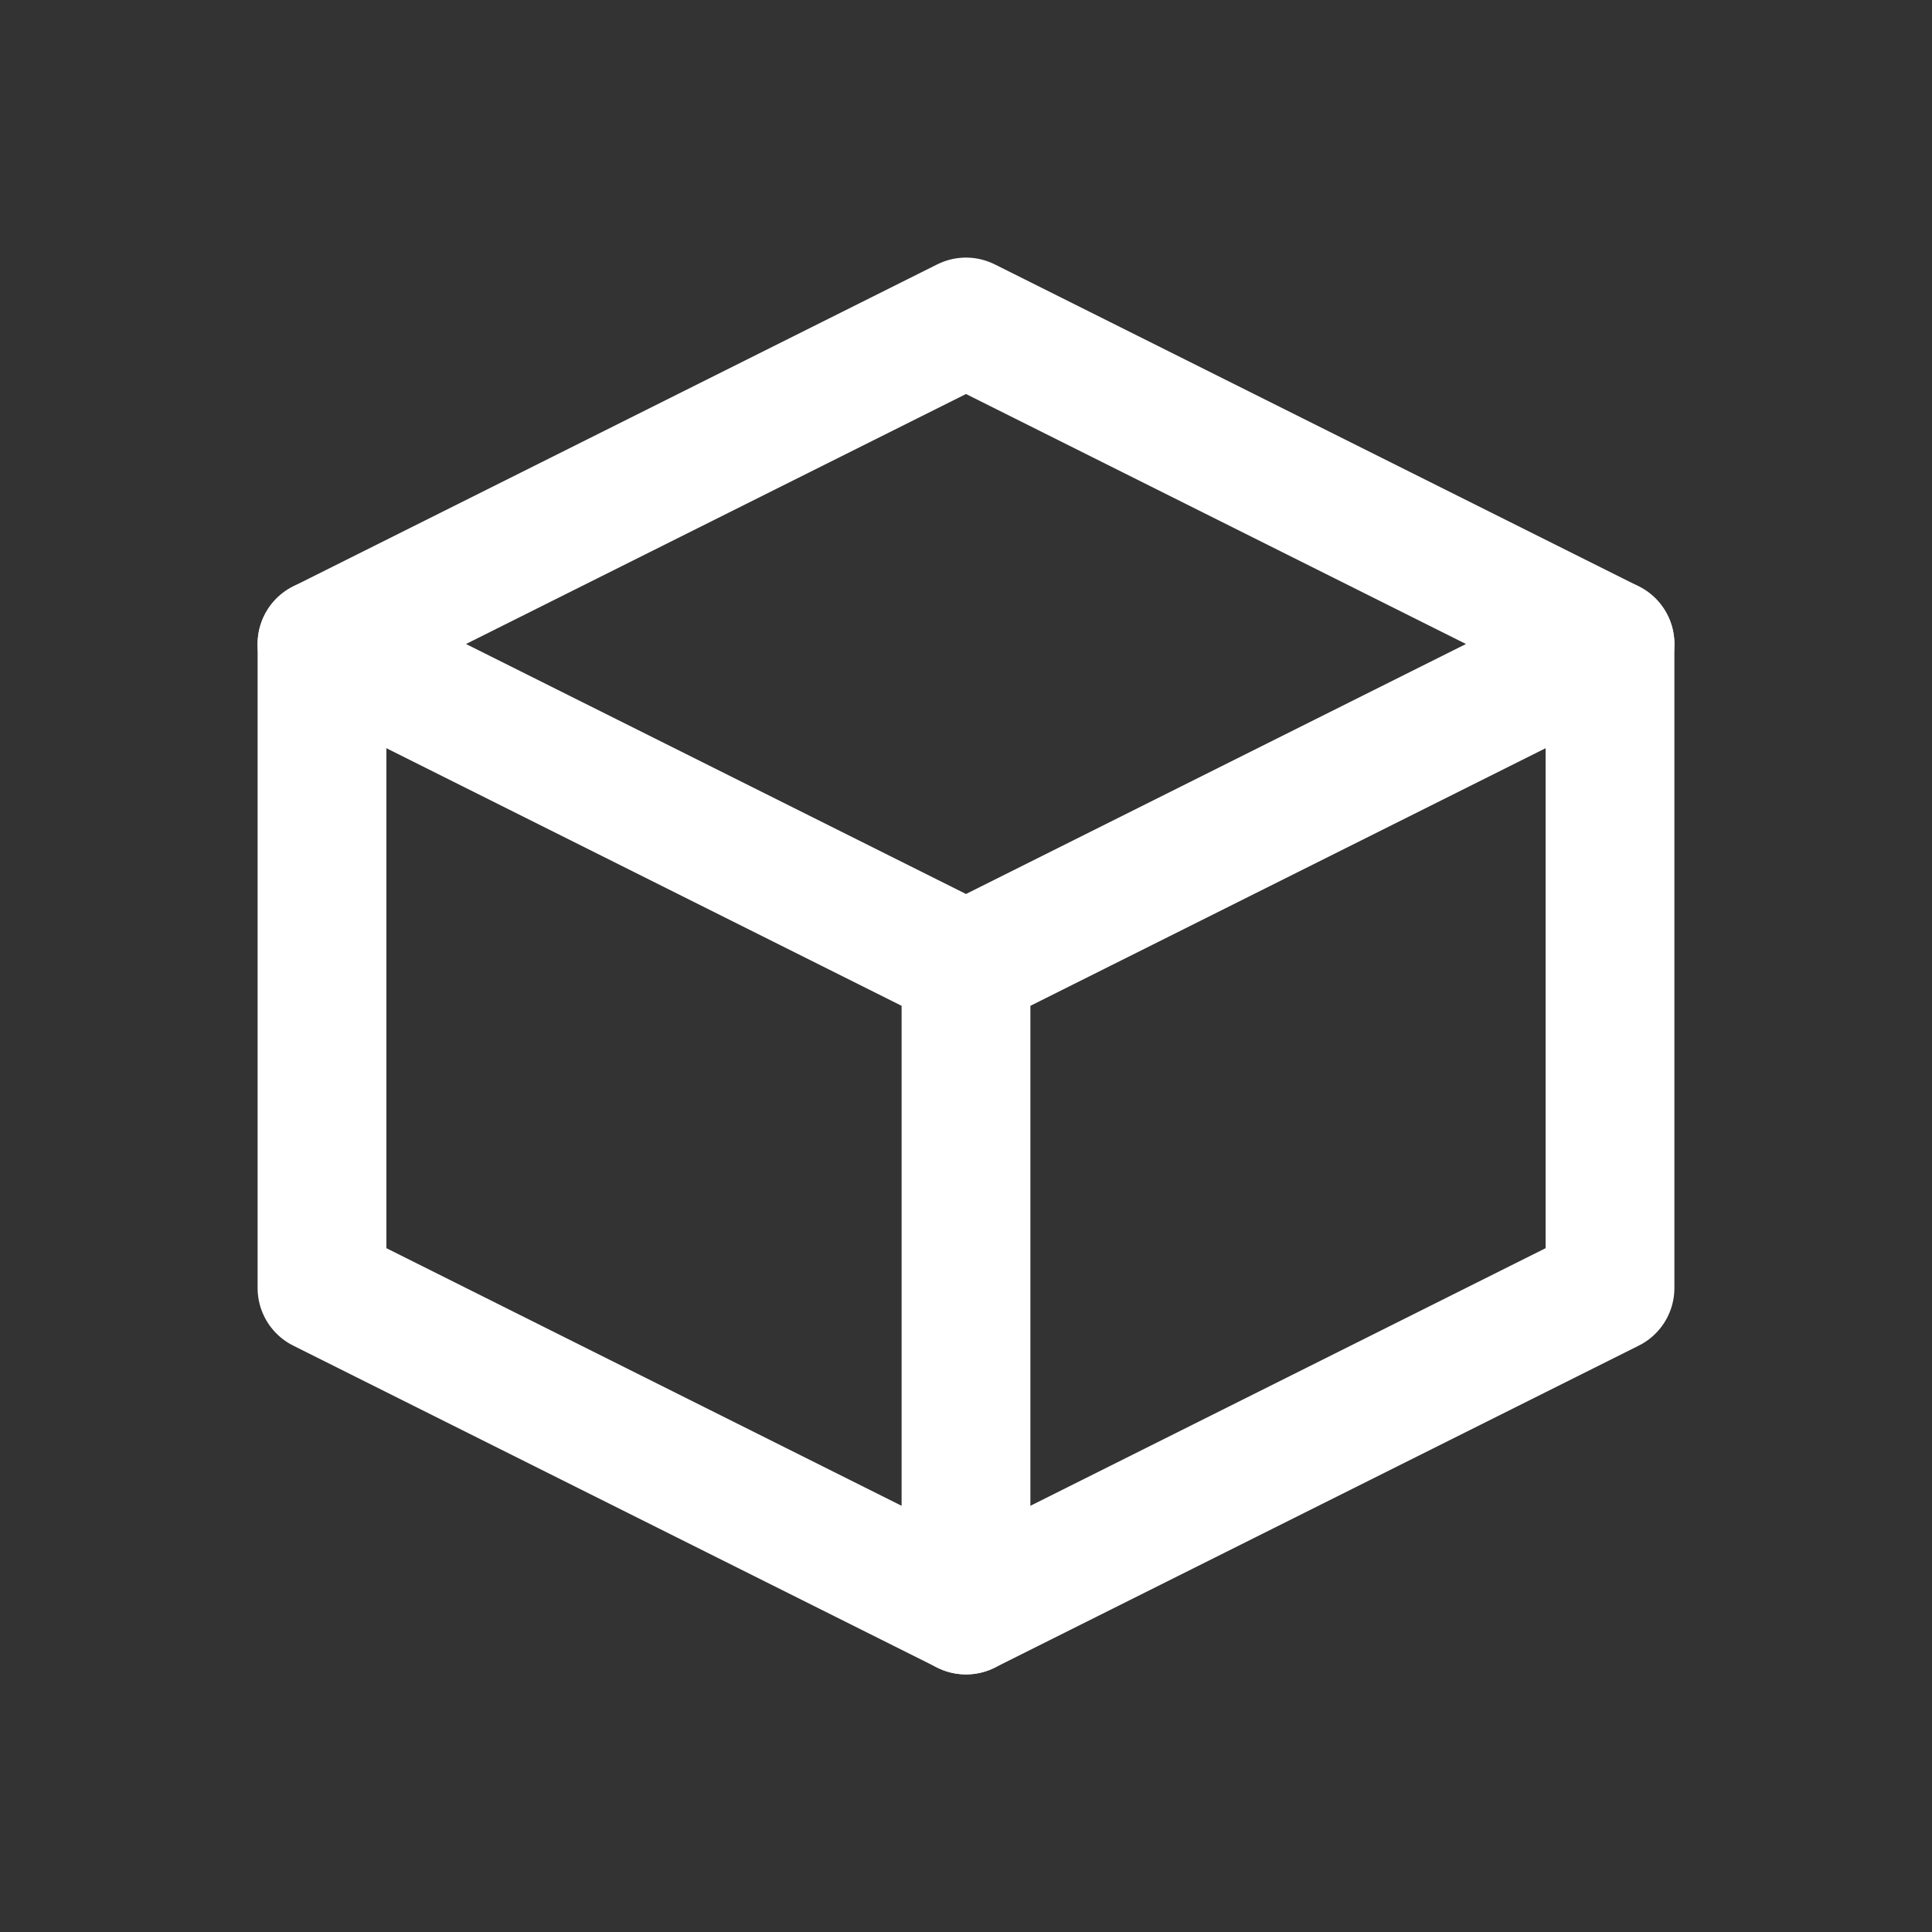 <svg width="30" height="30" viewBox="0 0 30 30" fill="none" xmlns="http://www.w3.org/2000/svg">
  <rect x="0" y="0" width="30" height="30" fill="#333333" stroke="none"/>
  <path d="M15 5L25 10V20L15 25L5 20V10L15 5Z" stroke="white" stroke-width="2" stroke-linecap="round" stroke-linejoin="round"/>
  <path d="M5 10L15 15L25 10" stroke="white" stroke-width="2" stroke-linecap="round" stroke-linejoin="round"/>
  <path d="M15 15V25" stroke="white" stroke-width="2" stroke-linecap="round"/>
</svg>

